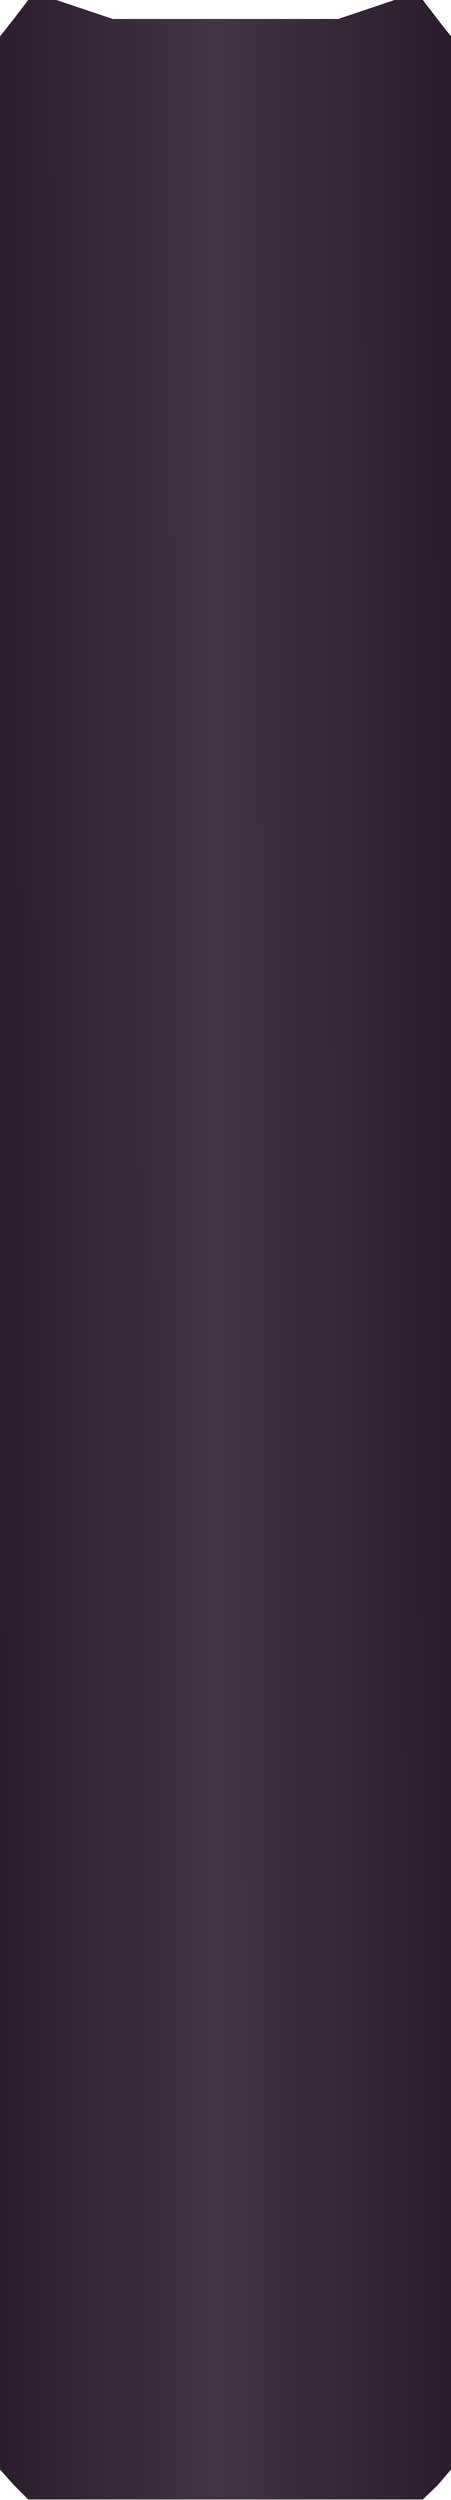<?xml version="1.0" encoding="UTF-8"?> <svg xmlns="http://www.w3.org/2000/svg" width="380" height="2106" viewBox="0 0 380 2106" fill="none"><path d="M12.5 14.79L23.75 -0.001H47.5L95 15.973H190H285L332.5 -0.001H356.25L368.5 15.973L380 30.653V61.307V122.616V245.232V490.465V1295.98V1698.73V1902.81V2064.55V2080.33L368.5 2093.78L356.25 2105.5H332.5H285H190H95H47.5H23.75L11.5 2093.19L0 2080.33V2064.55V1902.81V1698.73V1295.98V490.465V245.232V122.616V61.307V30.653L12.5 14.79Z" fill="url(#paint0_linear_2535_6795)"></path><defs><linearGradient id="paint0_linear_2535_6795" x1="380" y1="927.166" x2="-0.501" y2="928.025" gradientUnits="userSpaceOnUse"><stop stop-color="#2A1D2C"></stop><stop offset="0.52" stop-color="#423443"></stop><stop offset="1" stop-color="#2B1F2D"></stop></linearGradient></defs></svg> 